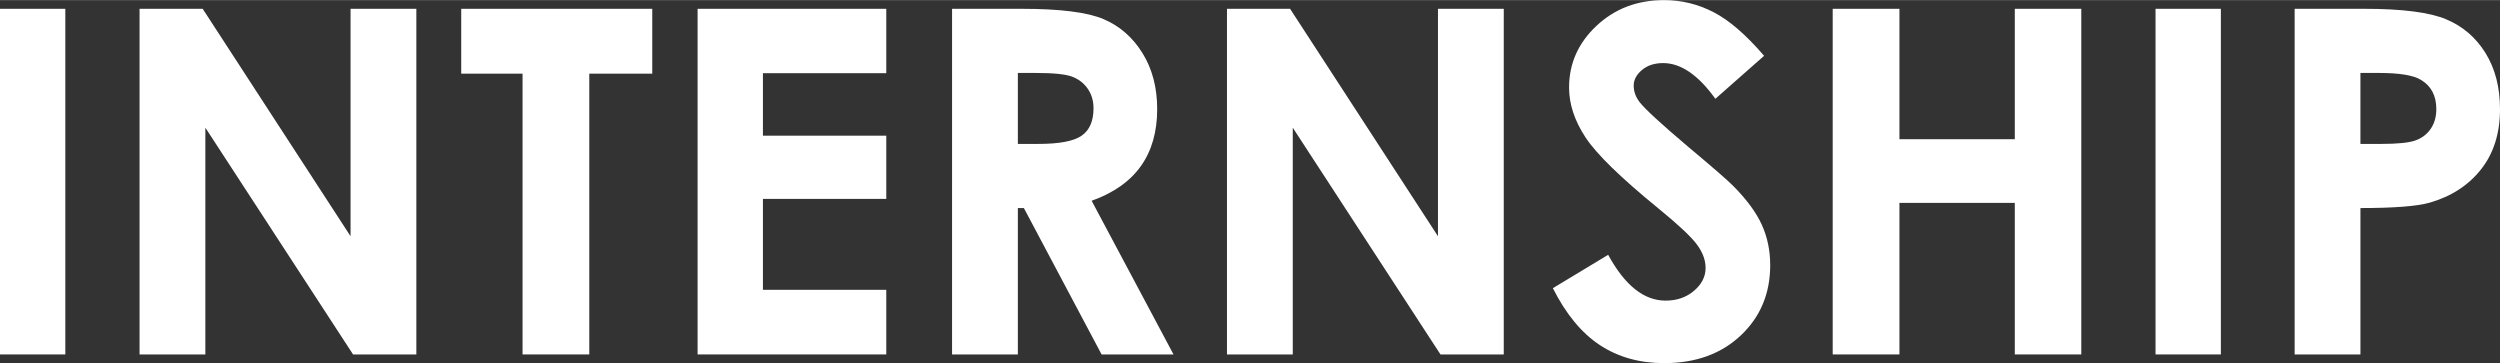 <?xml version="1.0" encoding="UTF-8"?><svg id="_レイヤー_2" xmlns="http://www.w3.org/2000/svg" viewBox="0 0 1090.663 158.372" width="1090px" hegight="158px"  ><rect x="0" y="0" width="1090.663" height="158.372" fill="#333333" stroke="none"/><defs><style>.cls-1{fill:#fff;}</style></defs><g id="_レイヤー_1-2"><path class="cls-1" d="m0,3.793h28.497v150.786H0V3.793Z"/><path class="cls-1" d="m60.889,3.793h27.532l64.518,99.226V3.793h28.702v150.786h-27.611L89.59,55.661v98.918h-28.702V3.793Z"/><path class="cls-1" d="m201.219,3.793h83.337v28.291h-27.472v122.495h-29.111V32.084h-26.754V3.793Z"/><path class="cls-1" d="m304.34,3.793h82.312v28.086h-53.816v27.267h53.816v27.574h-53.816v39.67h53.816v28.189h-82.312V3.793Z"/><path class="cls-1" d="m415.354,3.793h30.408c16.654,0,28.515,1.486,35.58,4.459,7.064,2.973,12.747,7.911,17.048,14.812,4.3,6.903,6.451,15.068,6.451,24.499,0,9.909-2.375,18.195-7.124,24.857-4.749,6.663-11.907,11.704-21.472,15.12l35.72,67.039h-31.376l-33.907-63.861h-2.627v63.861h-28.701V3.793Zm28.701,58.941h8.993c9.128,0,15.413-1.2,18.854-3.599,3.44-2.399,5.16-6.376,5.16-11.931,0-3.29-.852-6.152-2.555-8.586-1.704-2.435-3.986-4.182-6.847-5.246s-8.106-1.595-15.736-1.595h-7.869v30.957Z"/><path class="cls-1" d="m535.286,3.793h27.532l64.519,99.226V3.793h28.701v150.786h-27.61l-64.439-98.918v98.918h-28.702V3.793Z"/><path class="cls-1" d="m769.614,24.294l-21.257,18.759c-7.464-10.387-15.062-15.581-22.798-15.581-3.766,0-6.846,1.009-9.242,3.024-2.396,2.017-3.594,4.29-3.594,6.817,0,2.529.855,4.92,2.567,7.175,2.327,3.008,9.344,9.466,21.049,19.374,10.952,9.158,17.593,14.932,19.922,17.324,5.816,5.878,9.941,11.498,12.372,16.862,2.43,5.366,3.646,11.225,3.646,17.58,0,12.37-4.276,22.586-12.827,30.649-8.552,8.064-19.702,12.095-33.452,12.095-10.741,0-20.097-2.631-28.066-7.893-7.97-5.262-14.794-13.531-20.472-24.807l24.125-14.556c7.256,13.326,15.605,19.989,25.05,19.989,4.927,0,9.069-1.436,12.423-4.306s5.031-6.184,5.031-9.943c0-3.417-1.268-6.833-3.8-10.25-2.533-3.417-8.112-8.644-16.737-15.684-16.43-13.393-27.04-23.73-31.833-31.008-4.792-7.278-7.187-14.539-7.187-21.783,0-10.456,3.985-19.425,11.957-26.908,7.97-7.483,17.805-11.225,29.505-11.225,7.526,0,14.694,1.743,21.501,5.228s14.18,9.84,22.117,19.066Z"/><path class="cls-1" d="m799.545,3.793h29.112v56.891h50.33V3.793h29.009v150.786h-29.009v-66.116h-50.33v66.116h-29.112V3.793Z"/><path class="cls-1" d="m940.389,3.793h28.497v150.786h-28.497V3.793Z"/><path class="cls-1" d="m1001.072,3.793h30.444c16.469,0,28.343,1.521,35.621,4.562,7.278,3.042,13.019,7.962,17.221,14.761,4.203,6.801,6.305,14.95,6.305,24.448,0,10.524-2.752,19.271-8.252,26.242-5.502,6.97-12.967,11.823-22.397,14.556-5.535,1.573-15.616,2.357-30.239,2.357v63.861h-28.702V3.793Zm28.702,58.941h9.123c7.175,0,12.163-.514,14.966-1.542,2.801-1.028,5.005-2.725,6.611-5.09,1.605-2.366,2.409-5.228,2.409-8.588,0-5.828-2.255-10.079-6.766-12.754-3.28-1.988-9.363-2.982-18.246-2.982h-8.098v30.957Z"/></g></svg>